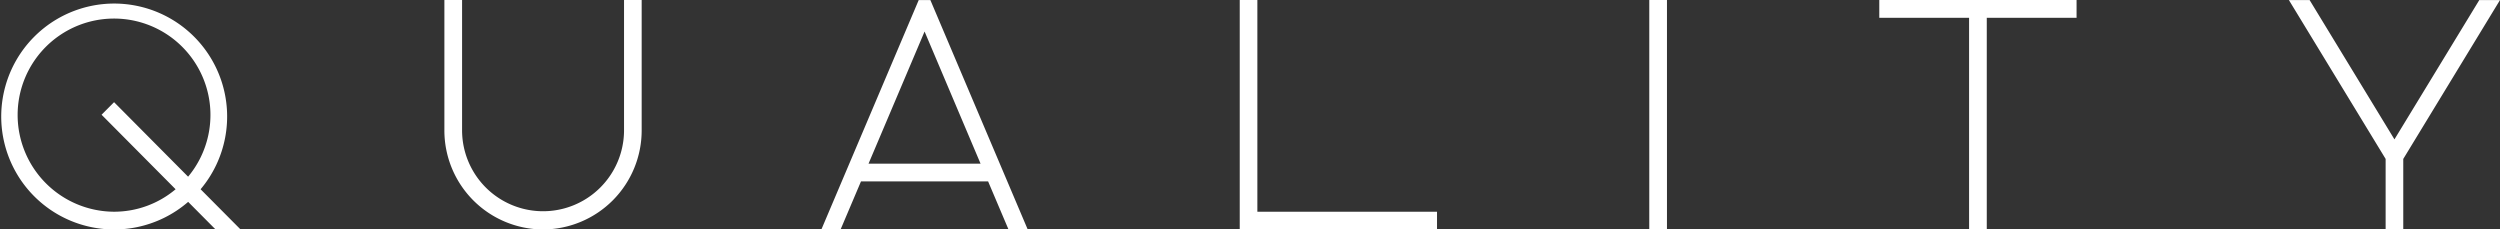 <svg xmlns="http://www.w3.org/2000/svg" width="414" height="38" viewBox="0 0 414 38">
  <rect x="0" y="0" width="414" height="38" fill="#333333" stroke="none"/>
  <defs>
    <style>
      .cls-1 {
        fill: #fff;
        fill-rule: evenodd;
      }
    </style>
  </defs>
  <path id="f_qua2_sp.svg" class="cls-1" d="M2319.16,5701.43l4.54,4.57h4.14l-6.62-6.66A18.705,18.705,0,1,0,2319.16,5701.43ZM2290.92,5687a15.965,15.965,0,1,1,28.23,10.26l-12.26-12.34-2.07,2.08,12.26,12.34a15.8,15.8,0,0,1-10.2,3.72A16.032,16.032,0,0,1,2290.92,5687Zm87.01,19a16.4,16.4,0,0,0,16.33-16.43V5668h-2.92v21.57a13.41,13.41,0,1,1-26.82,0V5668h-2.93v21.57A16.4,16.4,0,0,0,2377.93,5706Zm62.21-37.99L2424.02,5706h3.18l3.38-7.96h21.05l3.38,7.96h3.18l-16.12-37.99h-1.93Zm-8.31,27.09,9.28-21.88,9.27,21.88h-18.55Zm61.47-27.1v38h32.67v-2.94h-29.75V5668h-2.92Zm70.75,38v-38h-2.93v38h2.93Zm50.03,0h2.93v-35.05h14.87V5668h-32.67v2.95h14.87V5706Zm70.44-14.92-14.05-23.07h-3.43l16.02,26.31h0V5706h2.92v-11.68l16.02-26.31h-3.43Z" transform="translate(-2288 -5668)"/>
</svg>
